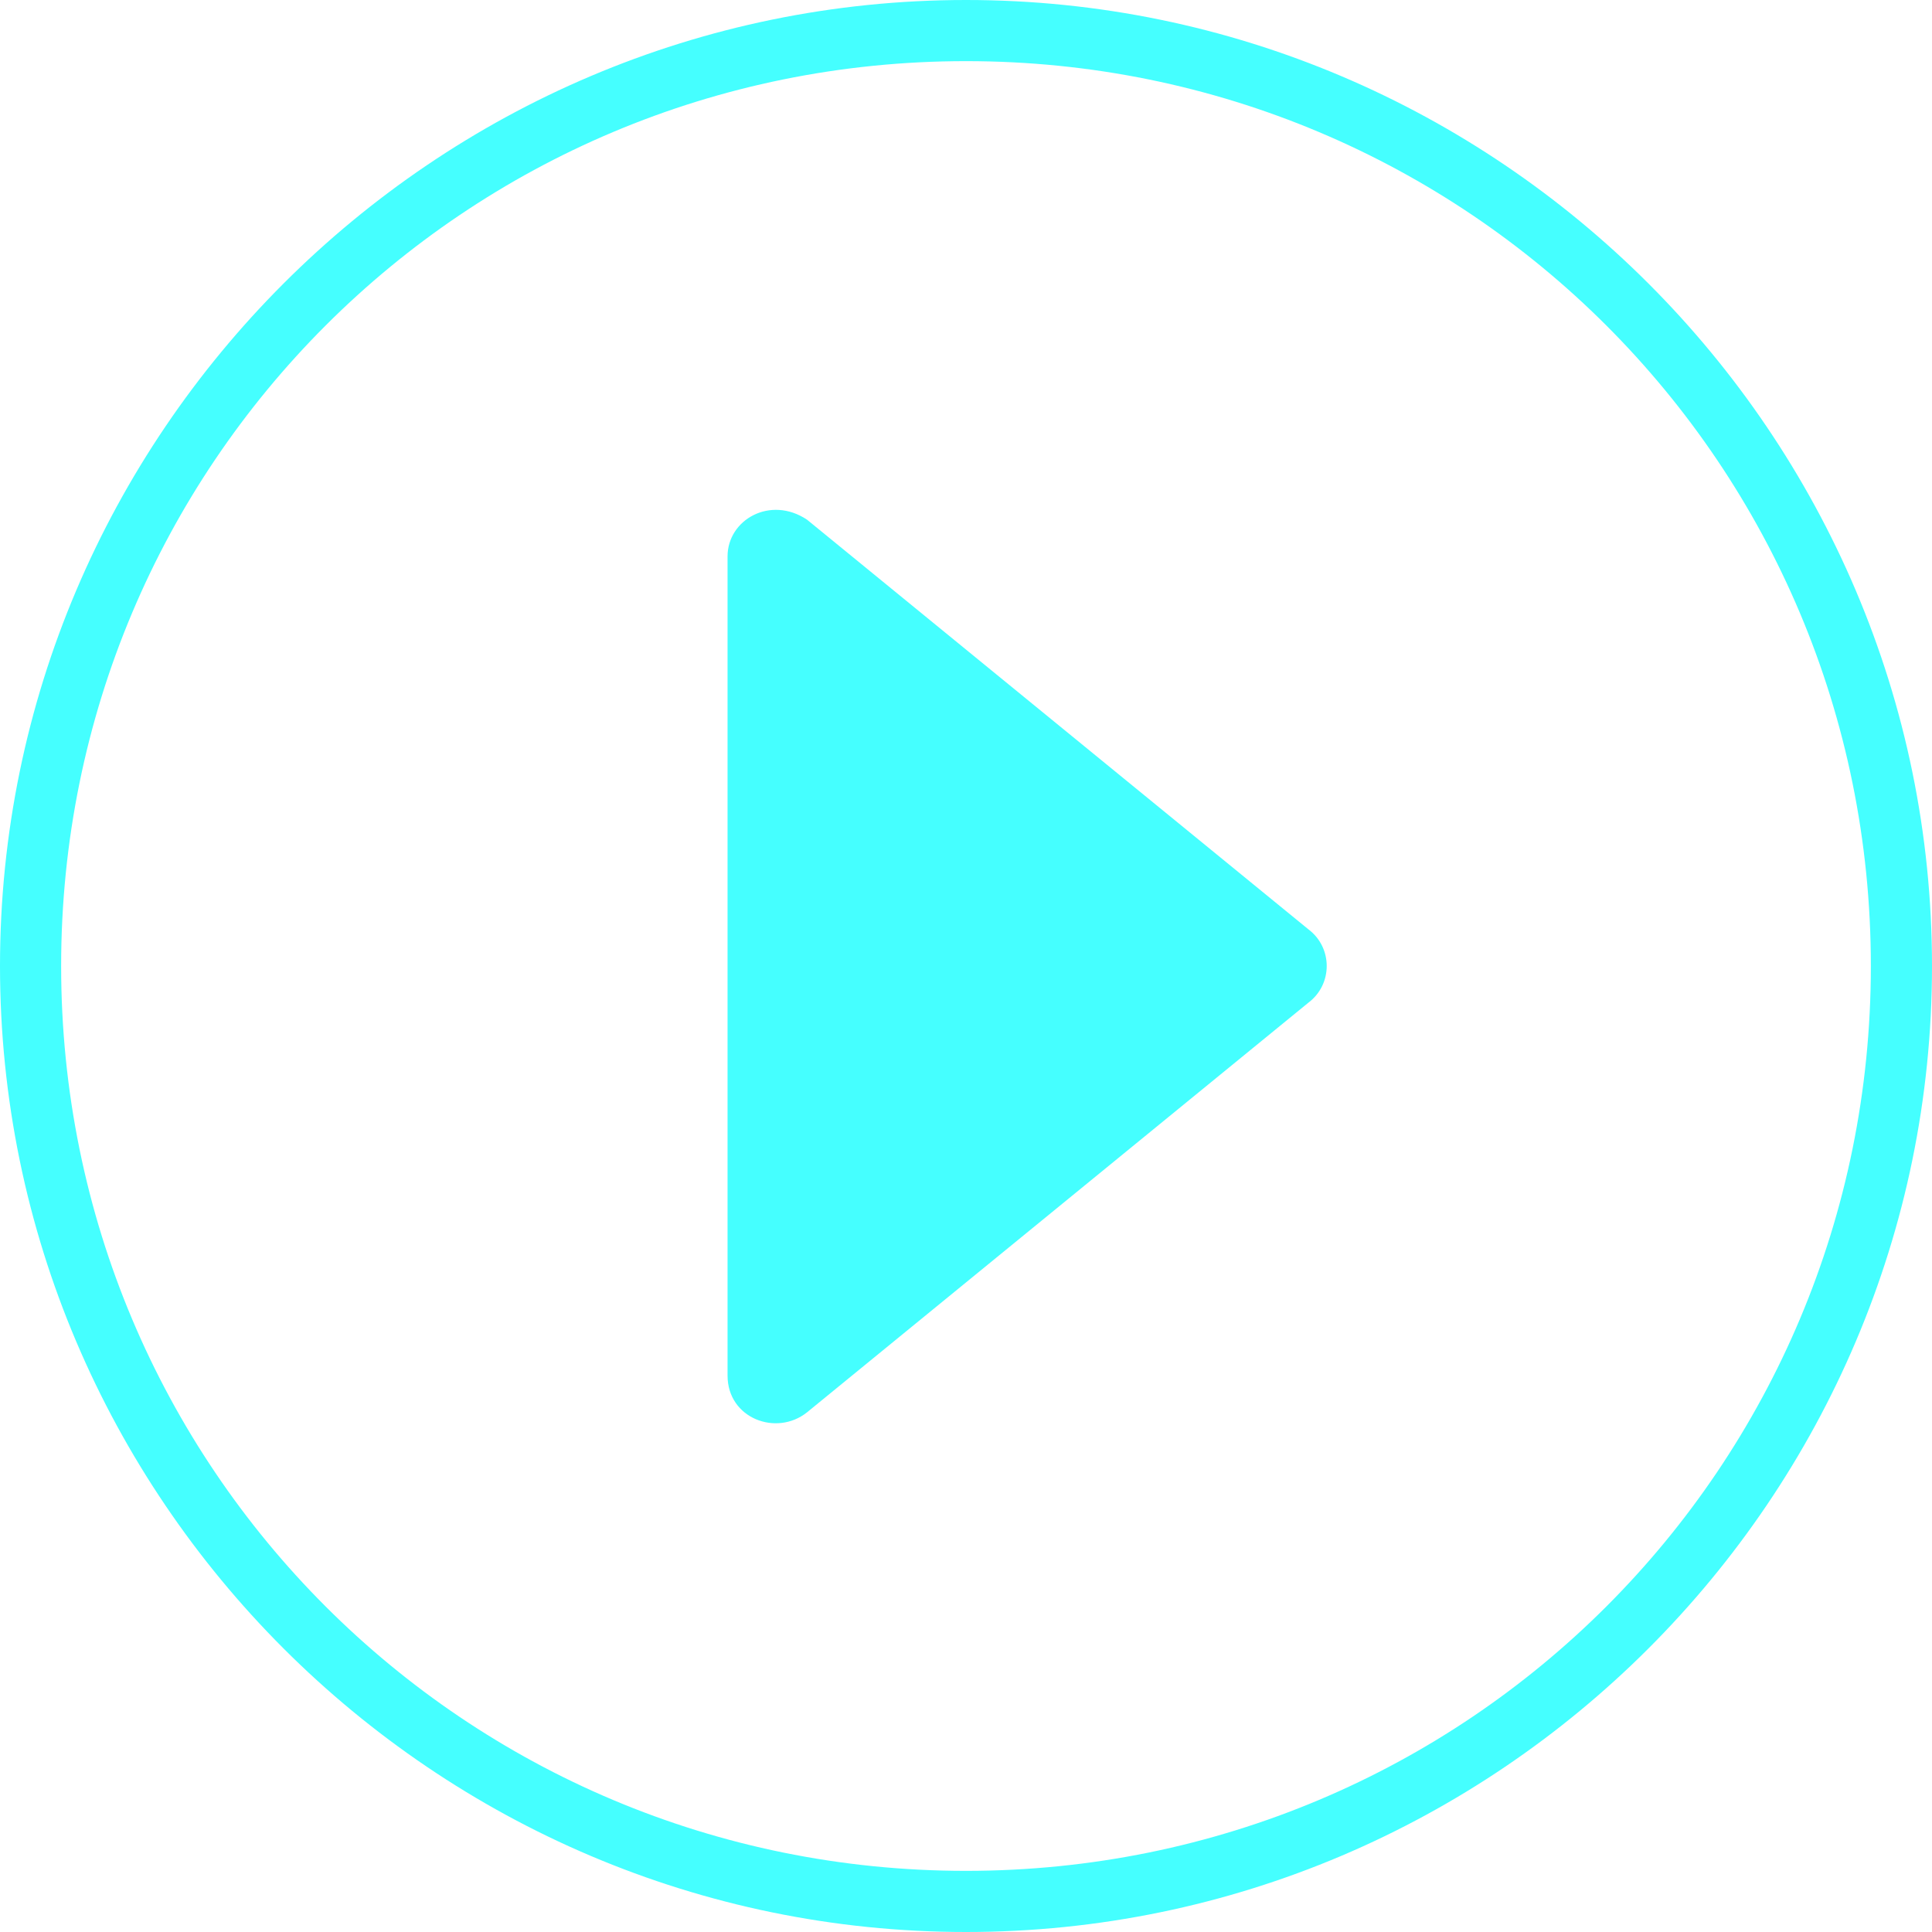 <?xml version="1.0" encoding="UTF-8"?>
<svg id="_圖層_1" data-name="圖層_1" xmlns="http://www.w3.org/2000/svg" version="1.1" viewBox="0 0 31.6 31.6">
  <!-- Generator: Adobe Illustrator 29.8.2, SVG Export Plug-In . SVG Version: 2.1.1 Build 3)  -->
  <defs>
    <style>
      .st0 {
        fill: #45ffff;
      }
    </style>
  </defs>
  <path class="st0" d="M13.2,23.1l8.2-6.7c.4-.3.4-.9,0-1.2l-8.2-6.7c-.6-.4-1.3,0-1.3.6v13.4c0,.7.8,1,1.3.6Z"/>
  <path class="st0" d="M15.8,31.6C7.1,31.6,0,24.5,0,15.8S7.1,0,15.8,0s15.8,7.1,15.8,15.8-7.1,15.8-15.8,15.8ZM15.8,1C7.6,1,1,7.6,1,15.8s6.6,14.8,14.8,14.8,14.8-6.6,14.8-14.8S24,1,15.8,1Z"/>
</svg>